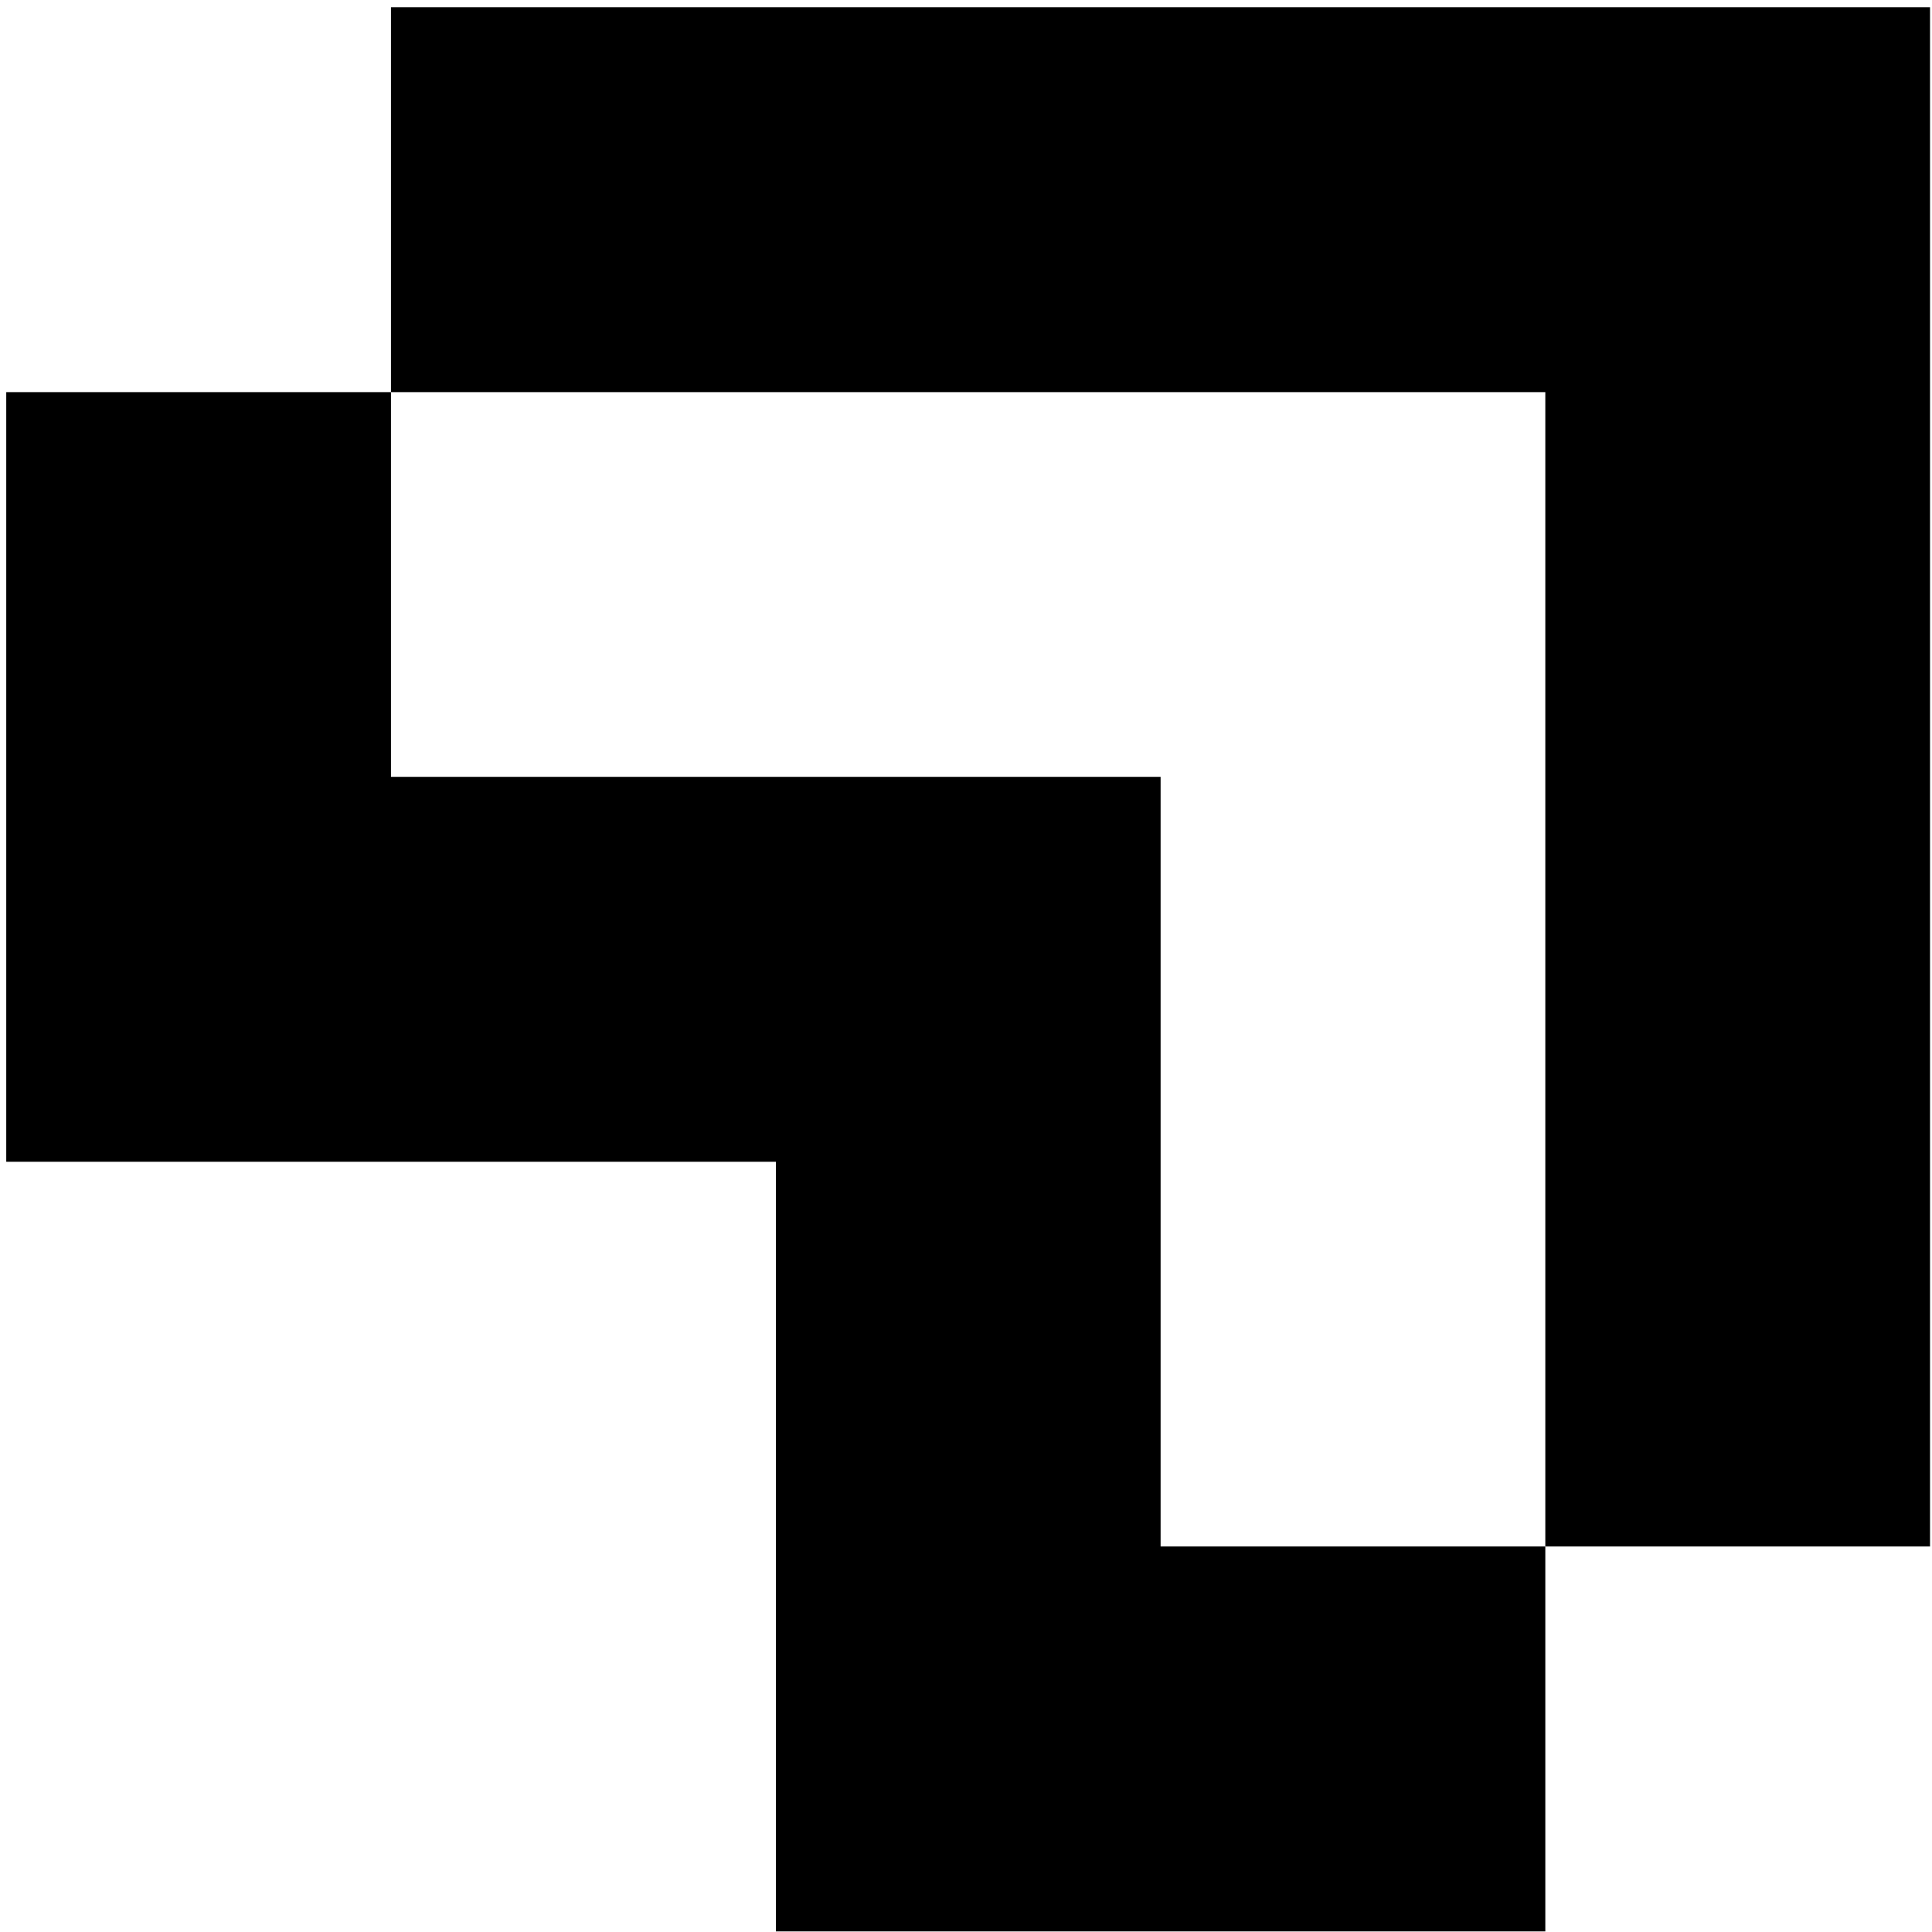 <?xml version="1.0" encoding="UTF-8"?> <svg xmlns="http://www.w3.org/2000/svg" width="183" height="183" viewBox="0 0 183 183" fill="none"><g id="Vector"><path d="M37.032 0.683V37.143H146.373V146.483H182.813V0.683H37.032Z" fill="#BCF764" style="fill:#BCF764;fill:color(display-p3 0.737 0.968 0.39);fill-opacity:1;"></path><path d="M109.933 73.583H37.032V37.143H0.592V110.043H73.492V182.944H146.373V146.483H109.933V73.583Z" fill="#BCF764" style="fill:#BCF764;fill:color(display-p3 0.737 0.968 0.39);fill-opacity:1;"></path></g></svg> 